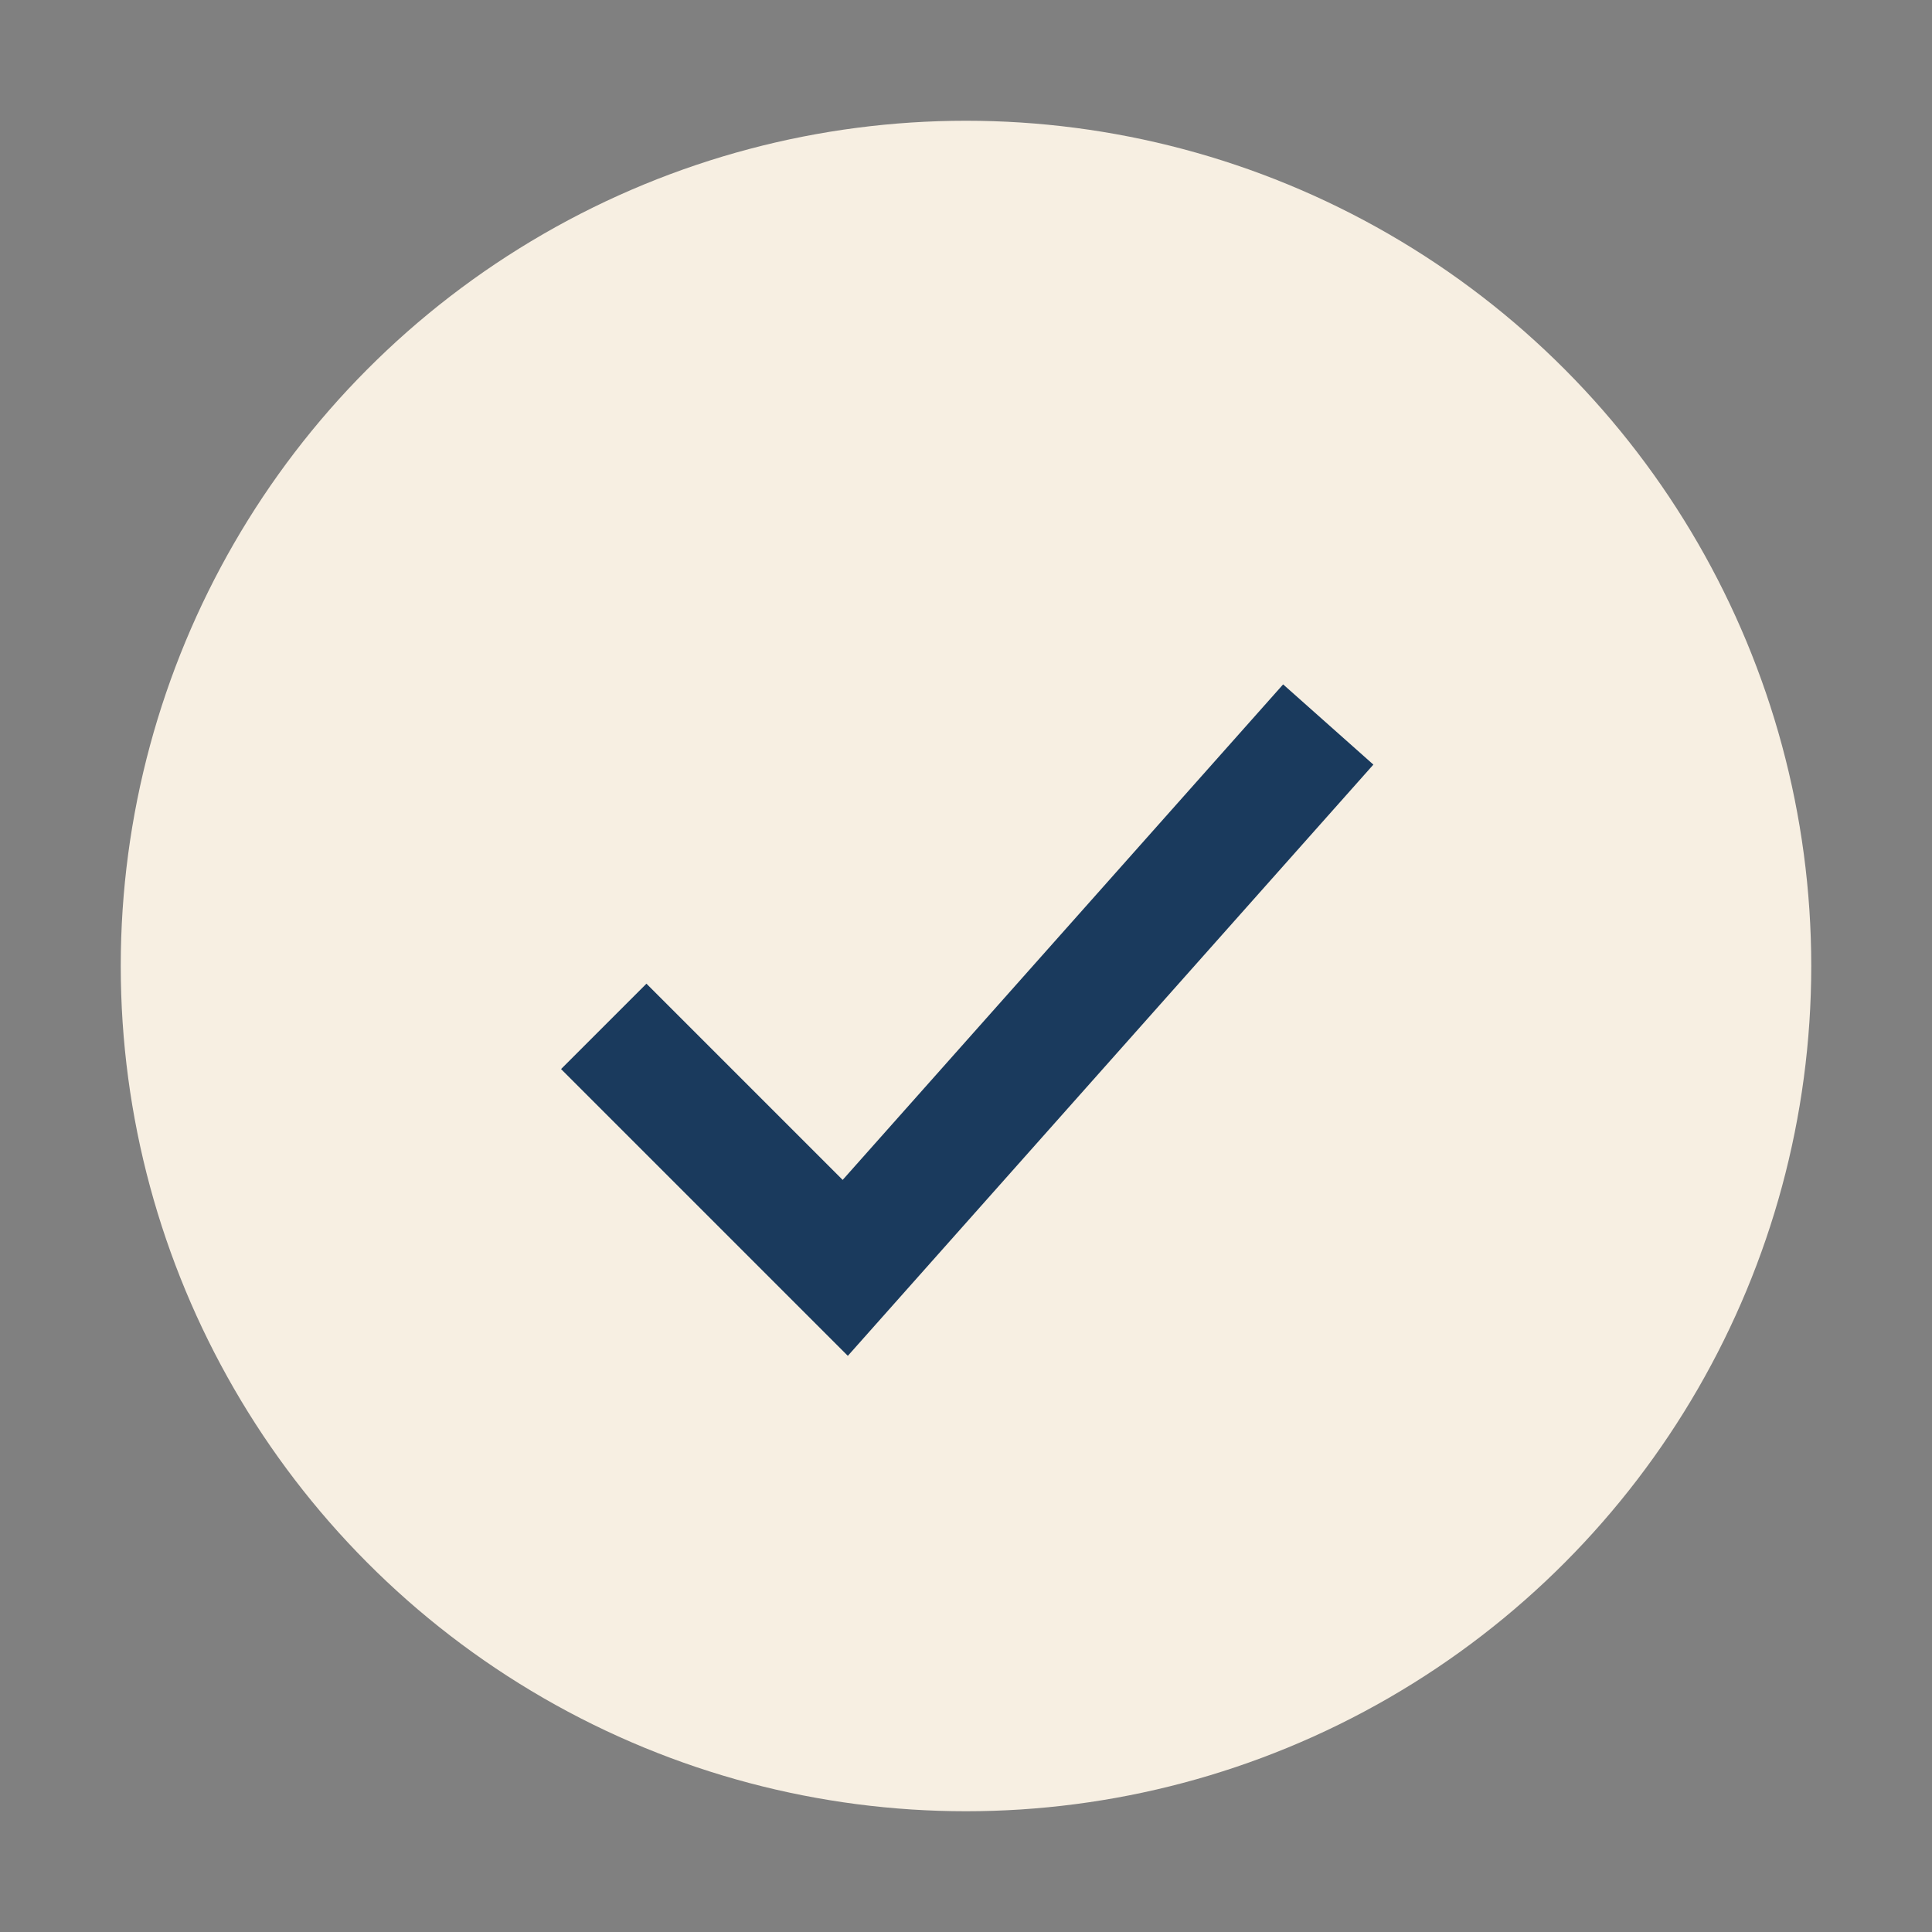 <?xml version="1.0" encoding="UTF-8"?>
<svg xmlns="http://www.w3.org/2000/svg" width="32" height="32" viewBox="0 0 32 32"><rect x="0" y="0" width="32" height="32" fill="#808080" stroke="none"/><circle cx="16" cy="16" r="14" fill="#F7EFE2"/><path d="M10 17l4 4 8-9" stroke="#1A3A5D" stroke-width="2" fill="none"/></svg>